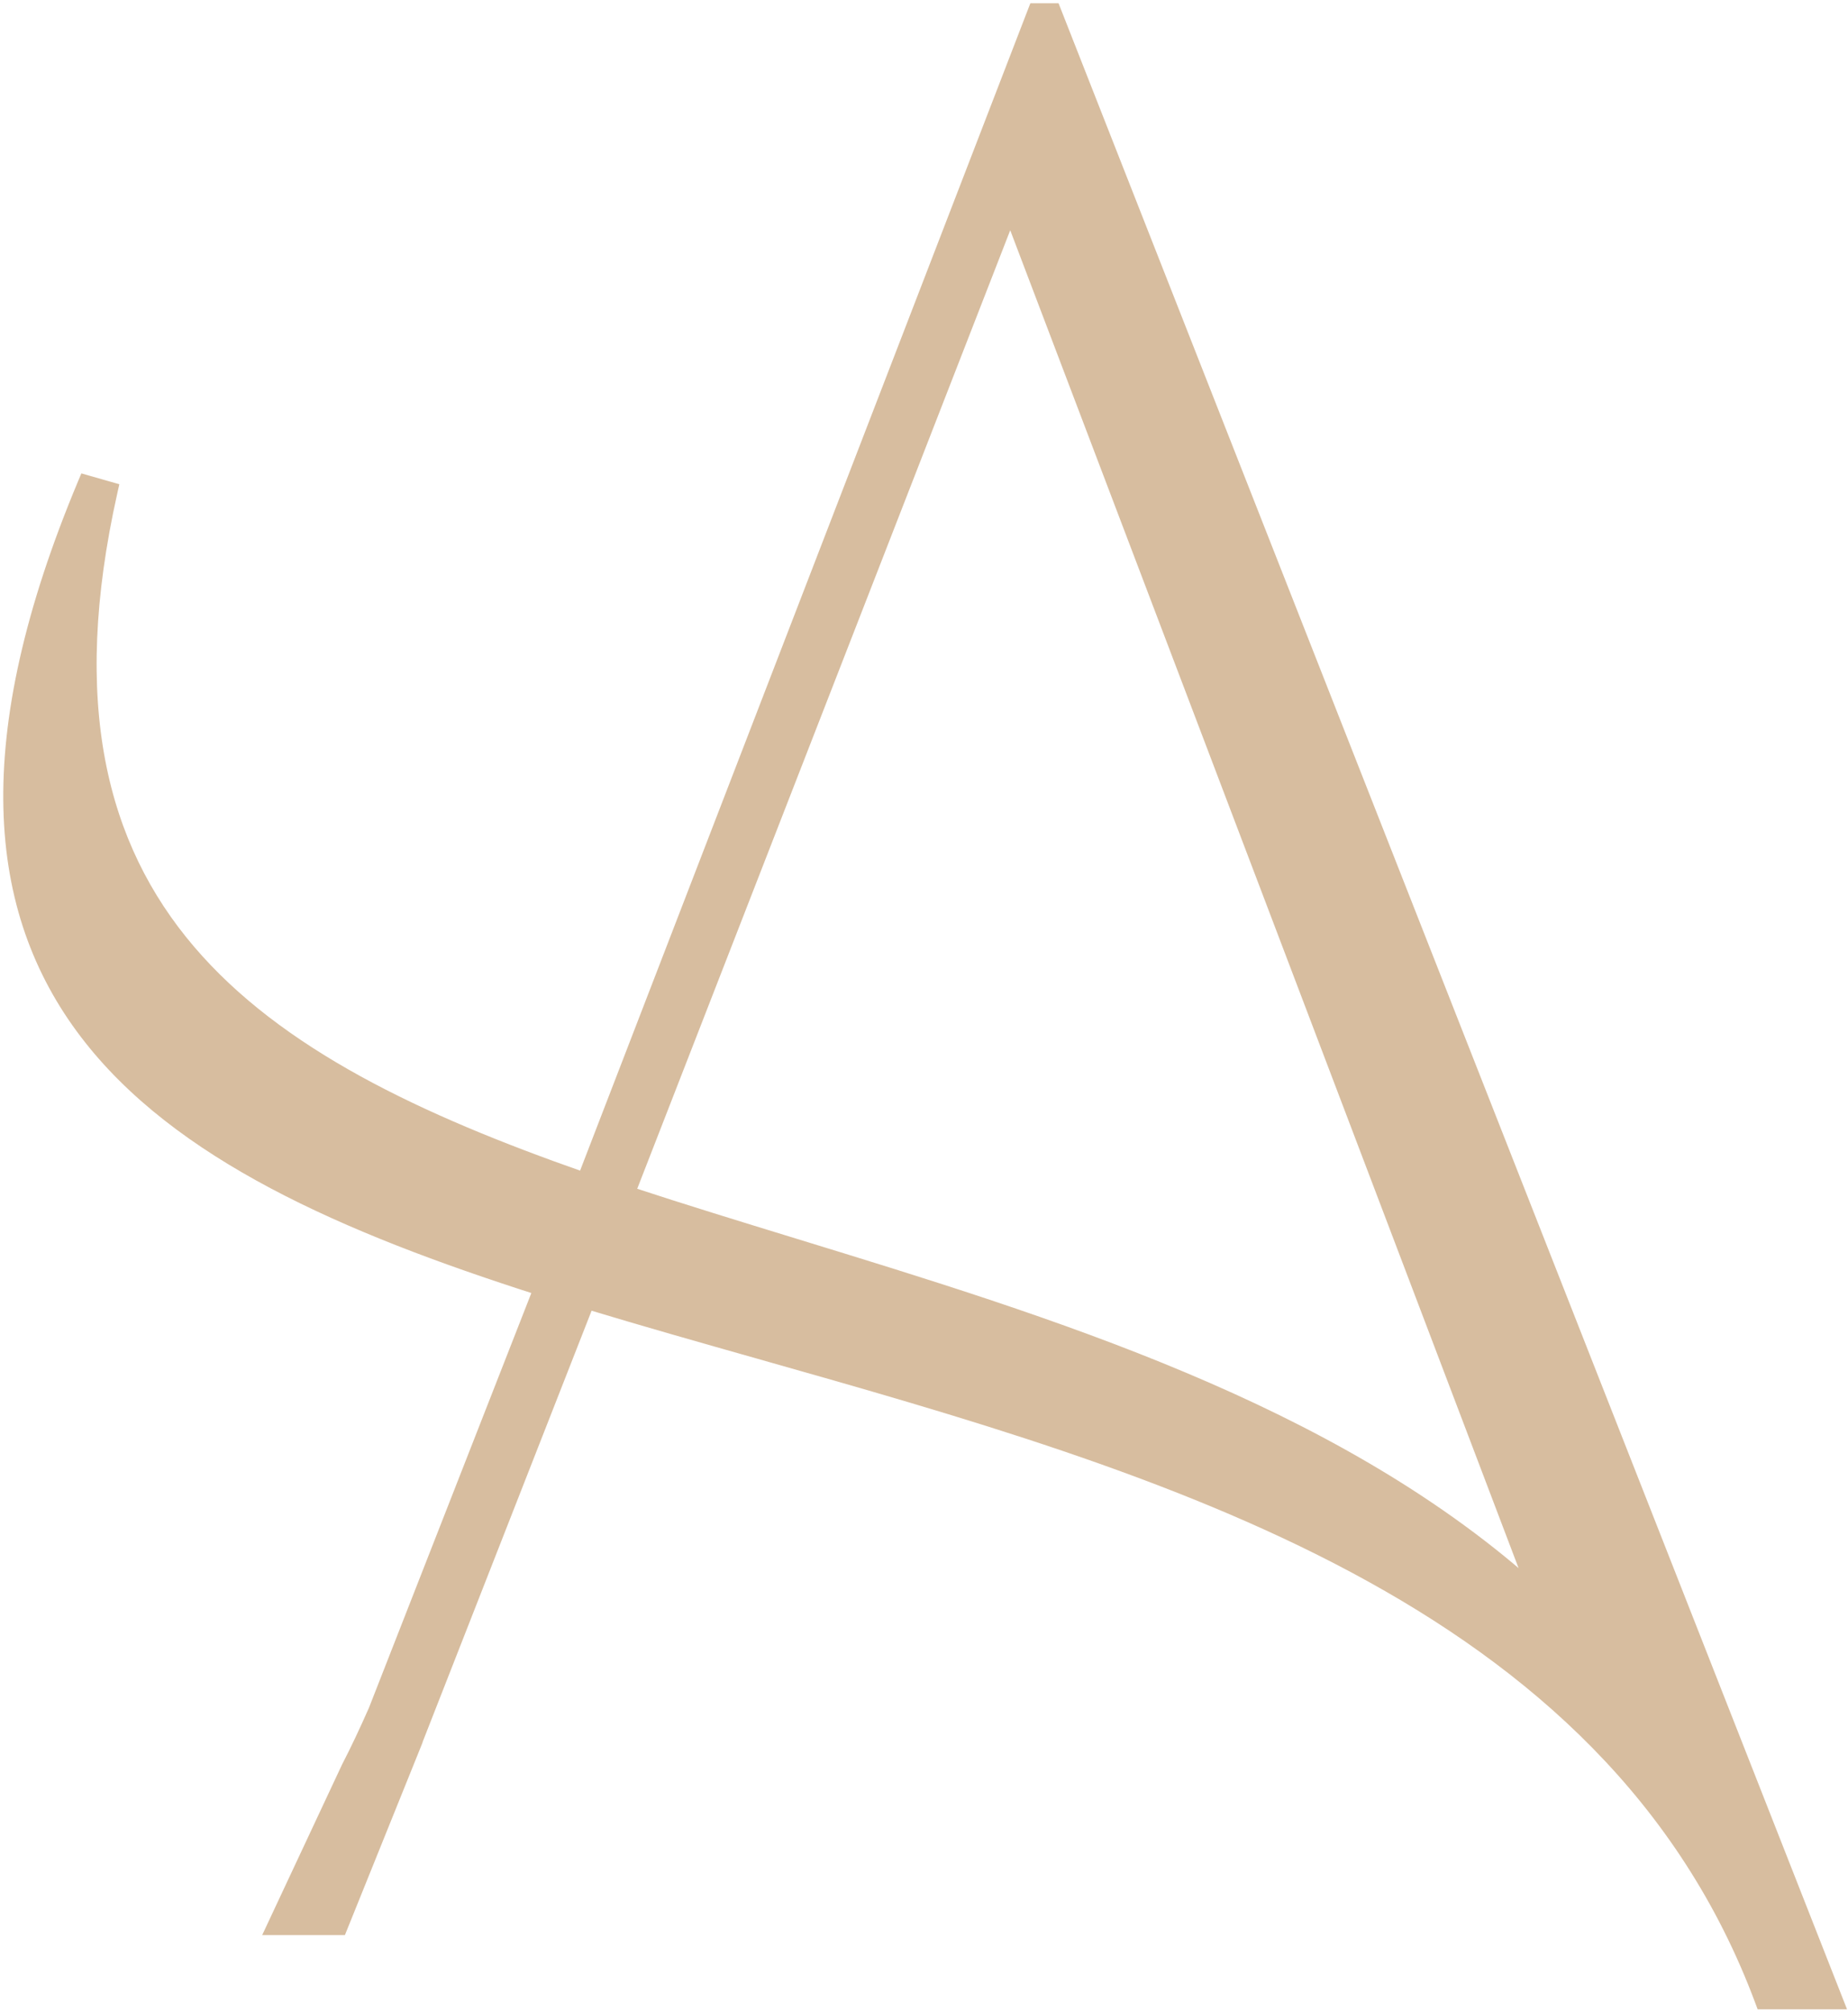 <svg width="284" height="309" viewBox="0 0 284 309" fill="none" xmlns="http://www.w3.org/2000/svg">
<path d="M159.374 1.25H158.86L158.674 1.73L89.585 180.817C64.34 171.98 42.766 161.807 29.228 145.919C15.617 129.945 10.035 108.077 17.298 75.621L17.453 74.93L16.772 74.736L13.578 73.824L12.938 73.641L12.68 74.255C-3.799 113.622 -1.368 139.945 13.004 158.836C27.185 177.478 52.864 188.679 82.646 198.205L57.393 262.691C55.958 265.946 54.593 268.84 53.259 271.413L53.252 271.426L53.246 271.44L41.972 295.511L41.472 296.579H42.651H51.992H52.498L52.688 296.11L64.178 267.625L64.192 267.592L64.202 267.558C64.225 267.482 64.247 267.406 64.27 267.33L90.469 200.478C98.946 203.046 107.719 205.532 116.625 208.055L116.628 208.056C147.647 216.844 180.282 226.092 208.095 240.974C235.89 255.845 258.808 276.308 270.454 307.498L270.636 307.985H271.157H281.651H282.752L282.349 306.961L162.354 1.726L162.167 1.25H161.656H159.374ZM122.086 191.018C113.515 188.388 105.086 185.802 96.94 183.125L155.26 33.29L235.128 243.447C204.415 216.277 161.771 203.194 122.177 191.046L122.086 191.018Z" fill="#D7BD9F" stroke="#D7BD9F" stroke-width="1.5"/>
</svg>
